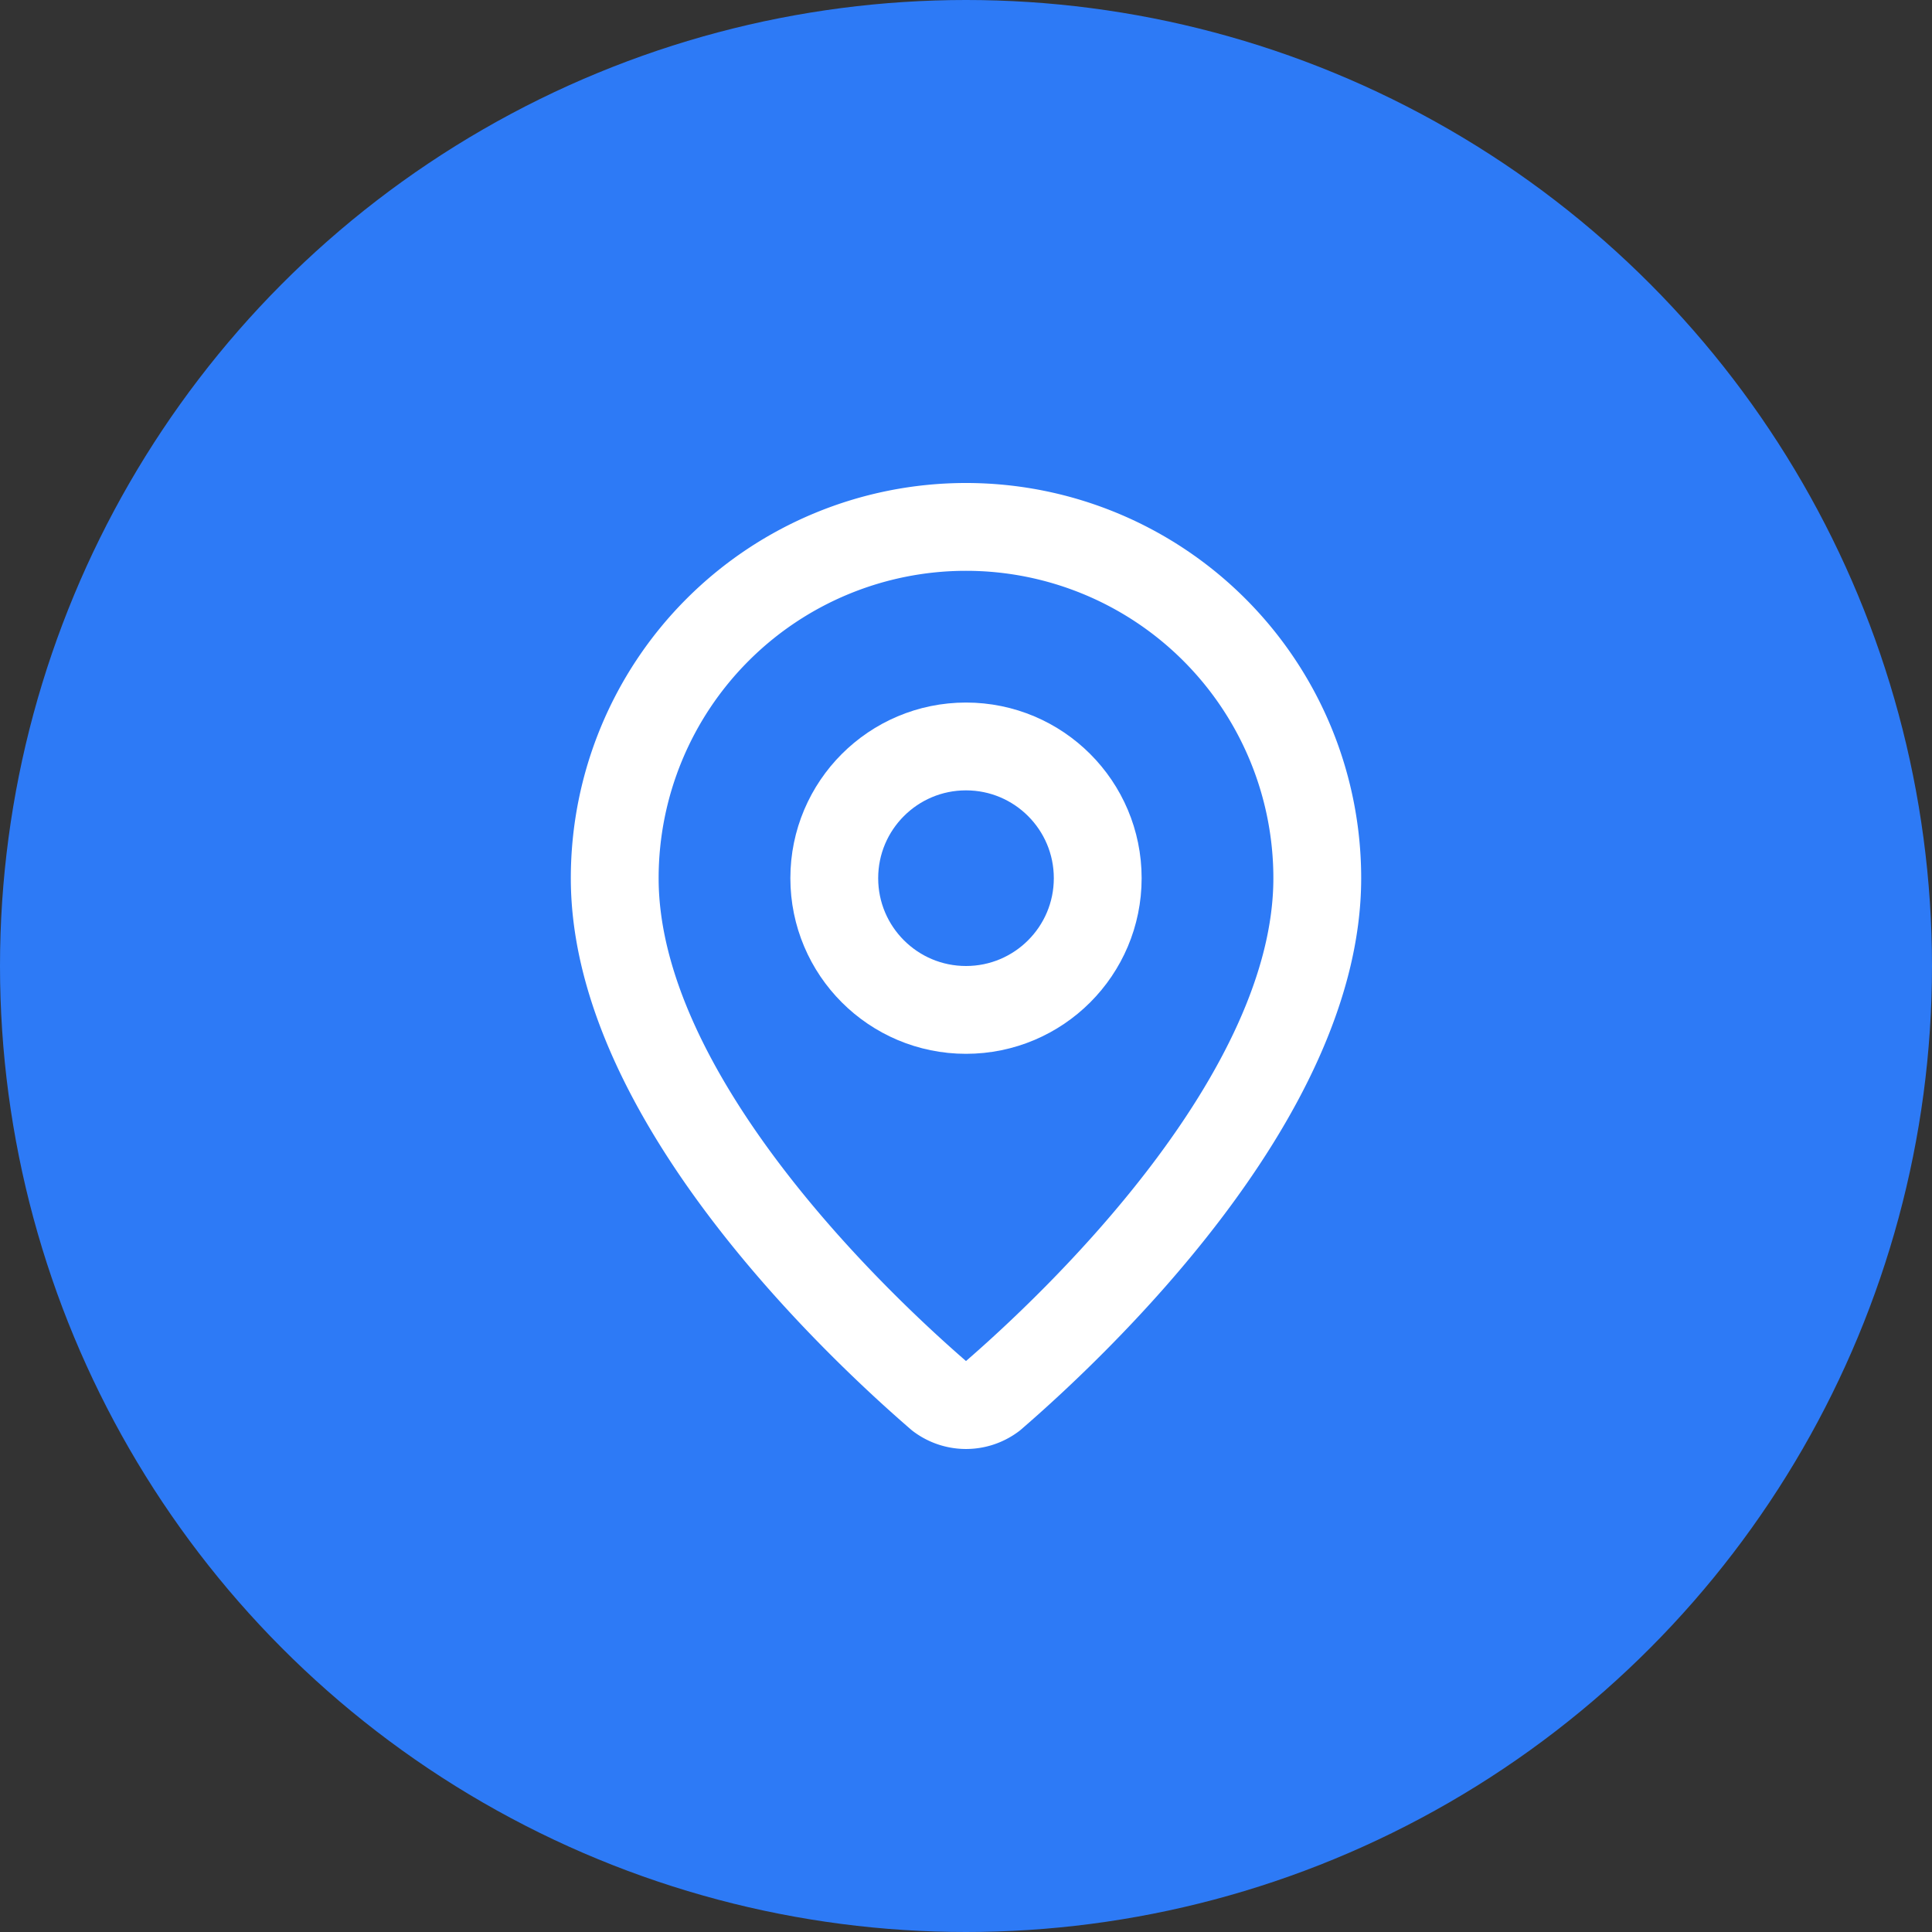<svg xmlns="http://www.w3.org/2000/svg" width="57" height="57" viewBox="0 0 44 44" fill="none">
  <rect x="0" y="0" width="44" height="44" fill="#333333" stroke="none"/>
  <circle cx="22" cy="22" r="22" fill="#2D7AF6" stroke="none"></circle>
  <g transform="translate(10,10)">
    <path d="M20 10c0 4.993-5.539 10.193-7.399 11.799a1 1 0 0 1-1.202 0C9.539 20.193 4 14.993 4 10a8 8 0 0 1 16 0" stroke="white" stroke-width="2" stroke-linecap="round" stroke-linejoin="round" fill="none"></path>
    <circle cx="12" cy="10" r="3" stroke="white" stroke-width="2" stroke-linecap="round" stroke-linejoin="round" fill="none"></circle>
  </g>
</svg>
